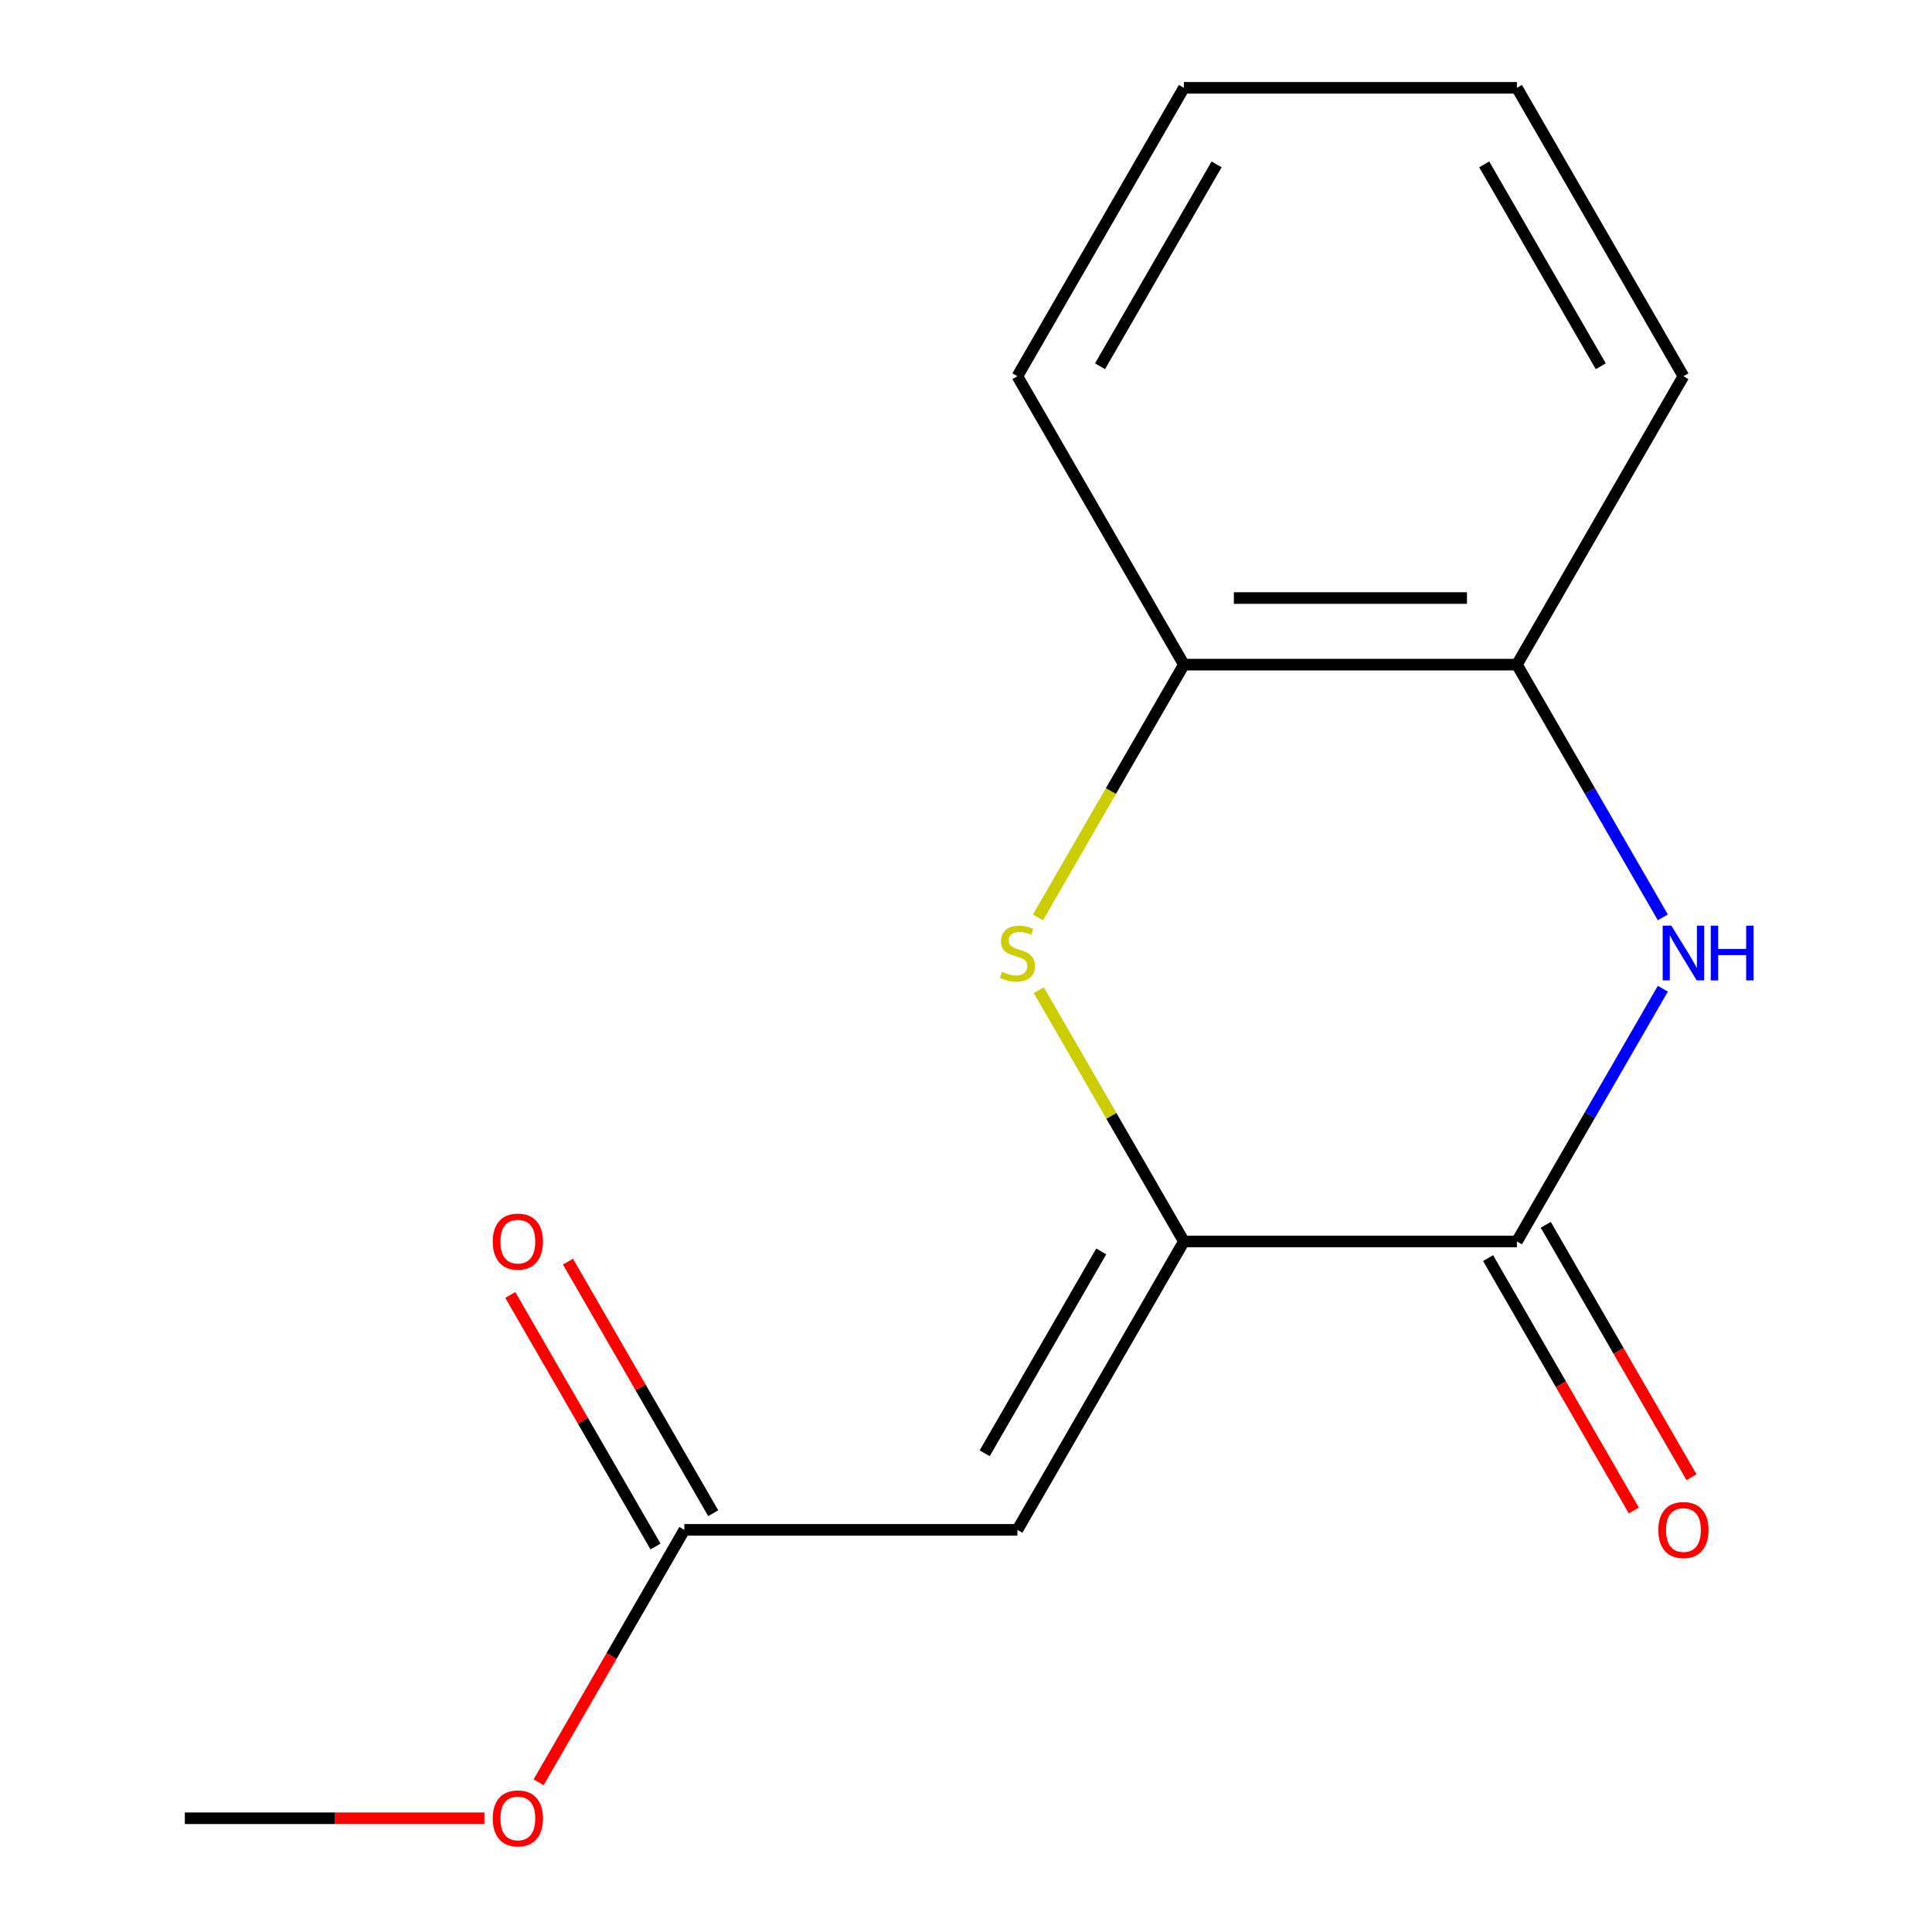 <?xml version='1.0' encoding='iso-8859-1'?>
<svg version='1.1' baseProfile='full'
              xmlns='http://www.w3.org/2000/svg'
                      xmlns:rdkit='http://www.rdkit.org/xml'
                      xmlns:xlink='http://www.w3.org/1999/xlink'
                  xml:space='preserve'
width='1000px' height='1000px' viewBox='0 0 1000 1000'>
<!-- END OF HEADER -->
<rect style='opacity:1.0;fill:#FFFFFF;stroke:none' width='1000' height='1000' x='0' y='0'> </rect>
<path class='bond-0' d='M 612.783,642.572 L 785.156,642.572' style='fill:none;fill-rule:evenodd;stroke:#000000;stroke-width:6px;stroke-linecap:butt;stroke-linejoin:miter;stroke-opacity:1' />
<path class='bond-1' d='M 612.783,642.572 L 526.597,791.851' style='fill:none;fill-rule:evenodd;stroke:#000000;stroke-width:6px;stroke-linecap:butt;stroke-linejoin:miter;stroke-opacity:1' />
<path class='bond-1' d='M 569.999,647.726 L 509.669,752.222' style='fill:none;fill-rule:evenodd;stroke:#000000;stroke-width:6px;stroke-linecap:butt;stroke-linejoin:miter;stroke-opacity:1' />
<path class='bond-2' d='M 612.783,642.572 L 575.229,577.527' style='fill:none;fill-rule:evenodd;stroke:#000000;stroke-width:6px;stroke-linecap:butt;stroke-linejoin:miter;stroke-opacity:1' />
<path class='bond-2' d='M 575.229,577.527 L 537.676,512.482' style='fill:none;fill-rule:evenodd;stroke:#CCCC00;stroke-width:6px;stroke-linecap:butt;stroke-linejoin:miter;stroke-opacity:1' />
<path class='bond-3' d='M 785.156,642.572 L 822.918,577.167' style='fill:none;fill-rule:evenodd;stroke:#000000;stroke-width:6px;stroke-linecap:butt;stroke-linejoin:miter;stroke-opacity:1' />
<path class='bond-3' d='M 822.918,577.167 L 860.679,511.762' style='fill:none;fill-rule:evenodd;stroke:#0000FF;stroke-width:6px;stroke-linecap:butt;stroke-linejoin:miter;stroke-opacity:1' />
<path class='bond-7' d='M 770.228,651.19 L 807.943,716.515' style='fill:none;fill-rule:evenodd;stroke:#000000;stroke-width:6px;stroke-linecap:butt;stroke-linejoin:miter;stroke-opacity:1' />
<path class='bond-7' d='M 807.943,716.515 L 845.659,781.84' style='fill:none;fill-rule:evenodd;stroke:#FF0000;stroke-width:6px;stroke-linecap:butt;stroke-linejoin:miter;stroke-opacity:1' />
<path class='bond-7' d='M 800.084,633.953 L 837.799,699.278' style='fill:none;fill-rule:evenodd;stroke:#000000;stroke-width:6px;stroke-linecap:butt;stroke-linejoin:miter;stroke-opacity:1' />
<path class='bond-7' d='M 837.799,699.278 L 875.515,764.603' style='fill:none;fill-rule:evenodd;stroke:#FF0000;stroke-width:6px;stroke-linecap:butt;stroke-linejoin:miter;stroke-opacity:1' />
<path class='bond-6' d='M 526.597,791.851 L 354.224,791.851' style='fill:none;fill-rule:evenodd;stroke:#000000;stroke-width:6px;stroke-linecap:butt;stroke-linejoin:miter;stroke-opacity:1' />
<path class='bond-5' d='M 537.237,474.863 L 575.01,409.438' style='fill:none;fill-rule:evenodd;stroke:#CCCC00;stroke-width:6px;stroke-linecap:butt;stroke-linejoin:miter;stroke-opacity:1' />
<path class='bond-5' d='M 575.01,409.438 L 612.783,344.013' style='fill:none;fill-rule:evenodd;stroke:#000000;stroke-width:6px;stroke-linecap:butt;stroke-linejoin:miter;stroke-opacity:1' />
<path class='bond-15' d='M 860.679,474.823 L 822.918,409.418' style='fill:none;fill-rule:evenodd;stroke:#0000FF;stroke-width:6px;stroke-linecap:butt;stroke-linejoin:miter;stroke-opacity:1' />
<path class='bond-15' d='M 822.918,409.418 L 785.156,344.013' style='fill:none;fill-rule:evenodd;stroke:#000000;stroke-width:6px;stroke-linecap:butt;stroke-linejoin:miter;stroke-opacity:1' />
<path class='bond-4' d='M 785.156,344.013 L 612.783,344.013' style='fill:none;fill-rule:evenodd;stroke:#000000;stroke-width:6px;stroke-linecap:butt;stroke-linejoin:miter;stroke-opacity:1' />
<path class='bond-4' d='M 759.3,309.539 L 638.639,309.539' style='fill:none;fill-rule:evenodd;stroke:#000000;stroke-width:6px;stroke-linecap:butt;stroke-linejoin:miter;stroke-opacity:1' />
<path class='bond-10' d='M 785.156,344.013 L 871.342,194.734' style='fill:none;fill-rule:evenodd;stroke:#000000;stroke-width:6px;stroke-linecap:butt;stroke-linejoin:miter;stroke-opacity:1' />
<path class='bond-11' d='M 612.783,344.013 L 526.597,194.734' style='fill:none;fill-rule:evenodd;stroke:#000000;stroke-width:6px;stroke-linecap:butt;stroke-linejoin:miter;stroke-opacity:1' />
<path class='bond-8' d='M 369.152,783.232 L 331.563,718.127' style='fill:none;fill-rule:evenodd;stroke:#000000;stroke-width:6px;stroke-linecap:butt;stroke-linejoin:miter;stroke-opacity:1' />
<path class='bond-8' d='M 331.563,718.127 L 293.975,653.022' style='fill:none;fill-rule:evenodd;stroke:#FF0000;stroke-width:6px;stroke-linecap:butt;stroke-linejoin:miter;stroke-opacity:1' />
<path class='bond-8' d='M 339.296,800.47 L 301.708,735.365' style='fill:none;fill-rule:evenodd;stroke:#000000;stroke-width:6px;stroke-linecap:butt;stroke-linejoin:miter;stroke-opacity:1' />
<path class='bond-8' d='M 301.708,735.365 L 264.119,670.26' style='fill:none;fill-rule:evenodd;stroke:#FF0000;stroke-width:6px;stroke-linecap:butt;stroke-linejoin:miter;stroke-opacity:1' />
<path class='bond-9' d='M 354.224,791.851 L 316.509,857.176' style='fill:none;fill-rule:evenodd;stroke:#000000;stroke-width:6px;stroke-linecap:butt;stroke-linejoin:miter;stroke-opacity:1' />
<path class='bond-9' d='M 316.509,857.176 L 278.793,922.501' style='fill:none;fill-rule:evenodd;stroke:#FF0000;stroke-width:6px;stroke-linecap:butt;stroke-linejoin:miter;stroke-opacity:1' />
<path class='bond-12' d='M 250.728,941.13 L 173.196,941.13' style='fill:none;fill-rule:evenodd;stroke:#FF0000;stroke-width:6px;stroke-linecap:butt;stroke-linejoin:miter;stroke-opacity:1' />
<path class='bond-12' d='M 173.196,941.13 L 95.665,941.13' style='fill:none;fill-rule:evenodd;stroke:#000000;stroke-width:6px;stroke-linecap:butt;stroke-linejoin:miter;stroke-opacity:1' />
<path class='bond-16' d='M 871.342,194.734 L 785.156,45.455' style='fill:none;fill-rule:evenodd;stroke:#000000;stroke-width:6px;stroke-linecap:butt;stroke-linejoin:miter;stroke-opacity:1' />
<path class='bond-16' d='M 828.559,189.579 L 768.228,85.084' style='fill:none;fill-rule:evenodd;stroke:#000000;stroke-width:6px;stroke-linecap:butt;stroke-linejoin:miter;stroke-opacity:1' />
<path class='bond-13' d='M 526.597,194.734 L 612.783,45.455' style='fill:none;fill-rule:evenodd;stroke:#000000;stroke-width:6px;stroke-linecap:butt;stroke-linejoin:miter;stroke-opacity:1' />
<path class='bond-13' d='M 569.381,189.579 L 629.711,85.084' style='fill:none;fill-rule:evenodd;stroke:#000000;stroke-width:6px;stroke-linecap:butt;stroke-linejoin:miter;stroke-opacity:1' />
<path class='bond-14' d='M 612.783,45.455 L 785.156,45.455' style='fill:none;fill-rule:evenodd;stroke:#000000;stroke-width:6px;stroke-linecap:butt;stroke-linejoin:miter;stroke-opacity:1' />
<path  class='atom-3' d='M 518.597 503.012
Q 518.917 503.132, 520.237 503.692
Q 521.557 504.252, 522.997 504.612
Q 524.477 504.932, 525.917 504.932
Q 528.597 504.932, 530.157 503.652
Q 531.717 502.332, 531.717 500.052
Q 531.717 498.492, 530.917 497.532
Q 530.157 496.572, 528.957 496.052
Q 527.757 495.532, 525.757 494.932
Q 523.237 494.172, 521.717 493.452
Q 520.237 492.732, 519.157 491.212
Q 518.117 489.692, 518.117 487.132
Q 518.117 483.572, 520.517 481.372
Q 522.957 479.172, 527.757 479.172
Q 531.037 479.172, 534.757 480.732
L 533.837 483.812
Q 530.437 482.412, 527.877 482.412
Q 525.117 482.412, 523.597 483.572
Q 522.077 484.692, 522.117 486.652
Q 522.117 488.172, 522.877 489.092
Q 523.677 490.012, 524.797 490.532
Q 525.957 491.052, 527.877 491.652
Q 530.437 492.452, 531.957 493.252
Q 533.477 494.052, 534.557 495.692
Q 535.677 497.292, 535.677 500.052
Q 535.677 503.972, 533.037 506.092
Q 530.437 508.172, 526.077 508.172
Q 523.557 508.172, 521.637 507.612
Q 519.757 507.092, 517.517 506.172
L 518.597 503.012
' fill='#CCCC00'/>
<path  class='atom-4' d='M 865.082 479.132
L 874.362 494.132
Q 875.282 495.612, 876.762 498.292
Q 878.242 500.972, 878.322 501.132
L 878.322 479.132
L 882.082 479.132
L 882.082 507.452
L 878.202 507.452
L 868.242 491.052
Q 867.082 489.132, 865.842 486.932
Q 864.642 484.732, 864.282 484.052
L 864.282 507.452
L 860.602 507.452
L 860.602 479.132
L 865.082 479.132
' fill='#0000FF'/>
<path  class='atom-4' d='M 885.482 479.132
L 889.322 479.132
L 889.322 491.172
L 903.802 491.172
L 903.802 479.132
L 907.642 479.132
L 907.642 507.452
L 903.802 507.452
L 903.802 494.372
L 889.322 494.372
L 889.322 507.452
L 885.482 507.452
L 885.482 479.132
' fill='#0000FF'/>
<path  class='atom-8' d='M 858.342 791.931
Q 858.342 785.131, 861.702 781.331
Q 865.062 777.531, 871.342 777.531
Q 877.622 777.531, 880.982 781.331
Q 884.342 785.131, 884.342 791.931
Q 884.342 798.811, 880.942 802.731
Q 877.542 806.611, 871.342 806.611
Q 865.102 806.611, 861.702 802.731
Q 858.342 798.851, 858.342 791.931
M 871.342 803.411
Q 875.662 803.411, 877.982 800.531
Q 880.342 797.611, 880.342 791.931
Q 880.342 786.371, 877.982 783.571
Q 875.662 780.731, 871.342 780.731
Q 867.022 780.731, 864.662 783.531
Q 862.342 786.331, 862.342 791.931
Q 862.342 797.651, 864.662 800.531
Q 867.022 803.411, 871.342 803.411
' fill='#FF0000'/>
<path  class='atom-9' d='M 255.037 642.652
Q 255.037 635.852, 258.397 632.052
Q 261.757 628.252, 268.037 628.252
Q 274.317 628.252, 277.677 632.052
Q 281.037 635.852, 281.037 642.652
Q 281.037 649.532, 277.637 653.452
Q 274.237 657.332, 268.037 657.332
Q 261.797 657.332, 258.397 653.452
Q 255.037 649.572, 255.037 642.652
M 268.037 654.132
Q 272.357 654.132, 274.677 651.252
Q 277.037 648.332, 277.037 642.652
Q 277.037 637.092, 274.677 634.292
Q 272.357 631.452, 268.037 631.452
Q 263.717 631.452, 261.357 634.252
Q 259.037 637.052, 259.037 642.652
Q 259.037 648.372, 261.357 651.252
Q 263.717 654.132, 268.037 654.132
' fill='#FF0000'/>
<path  class='atom-10' d='M 255.037 941.21
Q 255.037 934.41, 258.397 930.61
Q 261.757 926.81, 268.037 926.81
Q 274.317 926.81, 277.677 930.61
Q 281.037 934.41, 281.037 941.21
Q 281.037 948.09, 277.637 952.01
Q 274.237 955.89, 268.037 955.89
Q 261.797 955.89, 258.397 952.01
Q 255.037 948.13, 255.037 941.21
M 268.037 952.69
Q 272.357 952.69, 274.677 949.81
Q 277.037 946.89, 277.037 941.21
Q 277.037 935.65, 274.677 932.85
Q 272.357 930.01, 268.037 930.01
Q 263.717 930.01, 261.357 932.81
Q 259.037 935.61, 259.037 941.21
Q 259.037 946.93, 261.357 949.81
Q 263.717 952.69, 268.037 952.69
' fill='#FF0000'/>
</svg>
